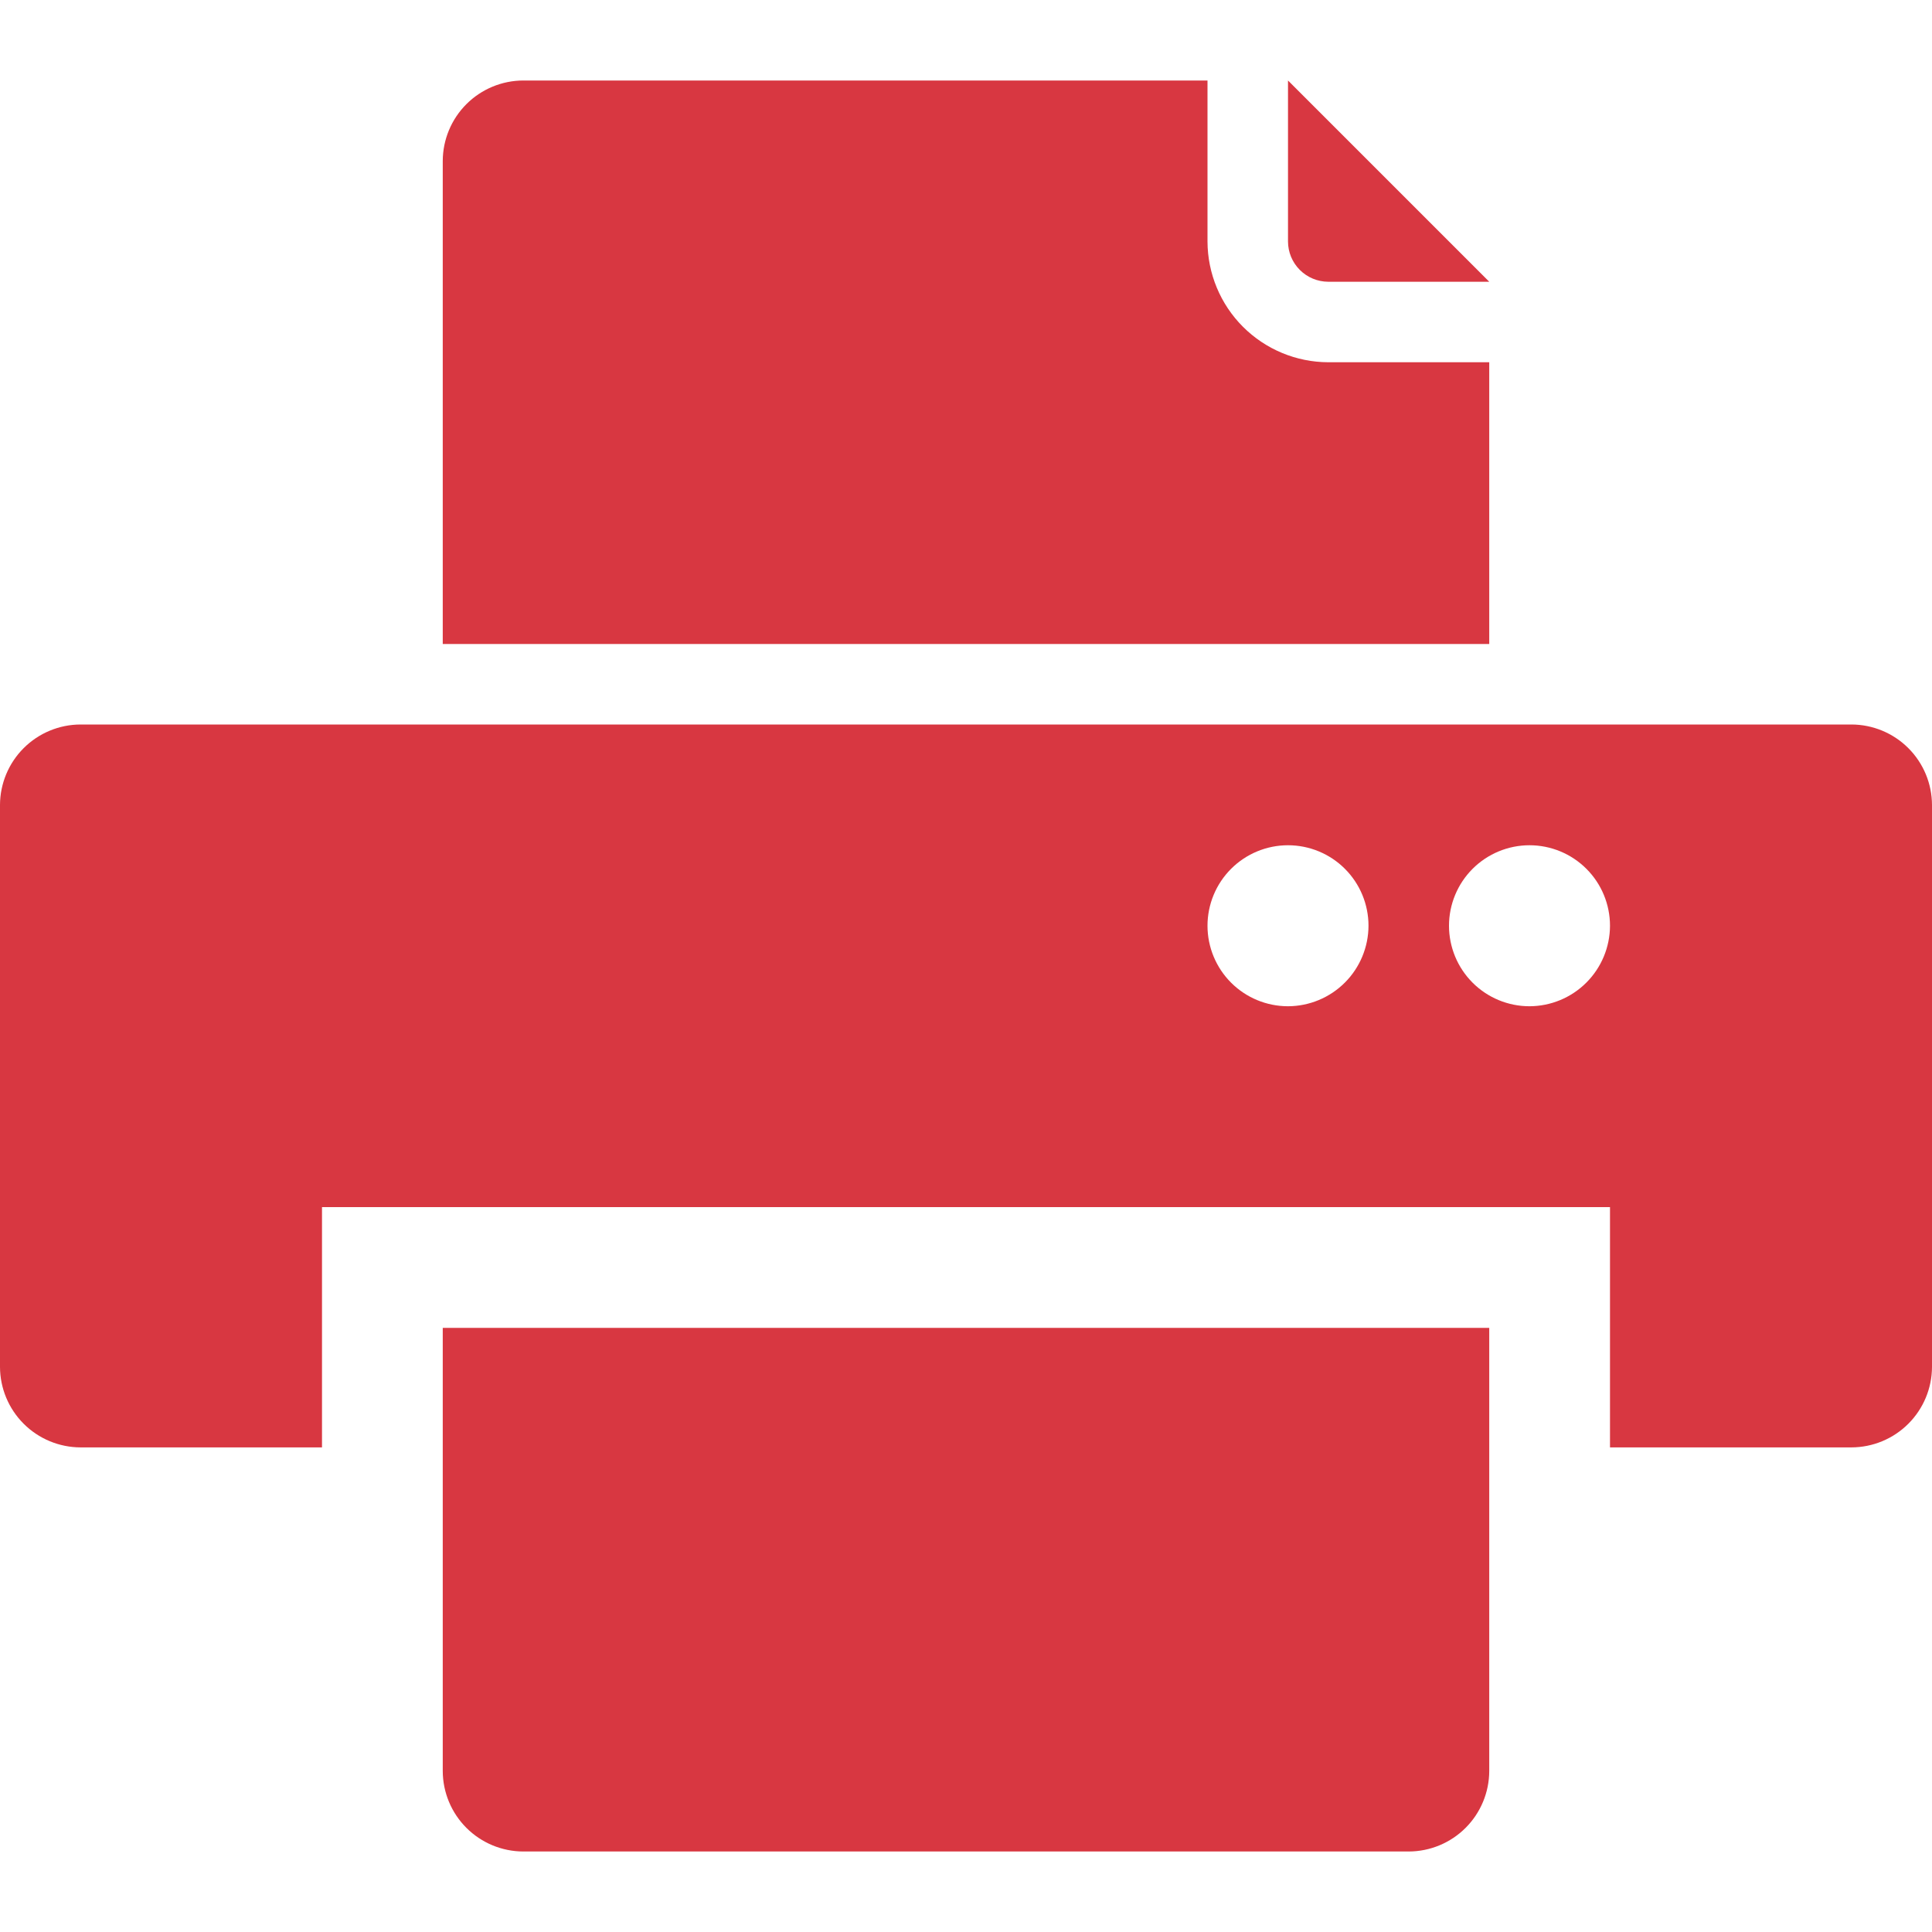 <svg width="1600" height="1600" viewBox="0 0 1600 1600" fill="none" xmlns="http://www.w3.org/2000/svg">
<g clip-path="url(#clip0_325_2)">
<path d="M1533.33 600H66.667C49 600.052 32.073 607.094 19.584 619.584C7.095 632.074 0.053 649 0 666.667V1132C0.052 1149.67 7.094 1166.59 19.584 1179.08C32.074 1191.57 49 1198.61 66.667 1198.67H266.667V999.667H1333.33V1198.67H1533.33C1551 1198.61 1567.93 1191.57 1580.42 1179.08C1592.91 1166.59 1599.95 1149.67 1600 1132V666.667C1599.95 649 1592.91 632.073 1580.42 619.584C1567.93 607.095 1551 600.053 1533.33 600ZM1066.67 833.333C1048.98 833.333 1032.03 826.307 1019.53 813.807C1007.03 801.306 1000 784.348 1000 766.667C1000 748.985 1007.03 732.027 1019.53 719.527C1032.03 707.027 1048.99 700 1066.67 700C1084.35 700 1101.31 707.026 1113.81 719.527C1126.31 732.027 1133.33 748.985 1133.33 766.667C1133.28 784.333 1126.24 801.26 1113.75 813.749C1101.26 826.239 1084.33 833.28 1066.67 833.333ZM1266.67 833.333C1248.98 833.333 1232.03 826.307 1219.53 813.807C1207.03 801.306 1200 784.348 1200 766.667C1200 748.985 1207.03 732.027 1219.53 719.527C1232.03 707.027 1248.99 700 1266.67 700C1284.35 700 1301.31 707.026 1313.81 719.527C1326.31 732.027 1333.33 748.985 1333.33 766.667C1333.28 784.333 1326.24 801.26 1313.75 813.749C1301.26 826.239 1284.33 833.28 1266.67 833.333Z" fill="#D83741"/>
<path d="M366.667 1198.67V1466.67C366.719 1484.33 373.76 1501.26 386.251 1513.75C398.741 1526.24 415.667 1533.28 433.333 1533.33H1166.67C1184.33 1533.28 1201.26 1526.24 1213.75 1513.75C1226.24 1501.26 1233.28 1484.33 1233.33 1466.67V1099.67H366.667V1198.67Z" fill="#D83741"/>
<path d="M1233.33 300H1100C1073.5 299.922 1048.11 289.359 1029.37 270.625C1010.64 251.885 1000.08 226.5 1000 200V66.667H433.333C415.667 66.719 398.74 73.76 386.251 86.251C373.761 98.741 366.72 115.667 366.667 133.333V533.333H1233.33V300Z" fill="#D83741"/>
<path d="M1100 233.333H1233.33L1066.67 66.667V200C1066.69 208.833 1070.21 217.297 1076.46 223.541C1082.7 229.785 1091.17 233.307 1100 233.333Z" fill="#D83741"/>
</g>
<defs>
<clipPath id="clip0_325_2">
<rect width="1600" height="1600" fill="white"/>
</clipPath>
</defs>
</svg>
